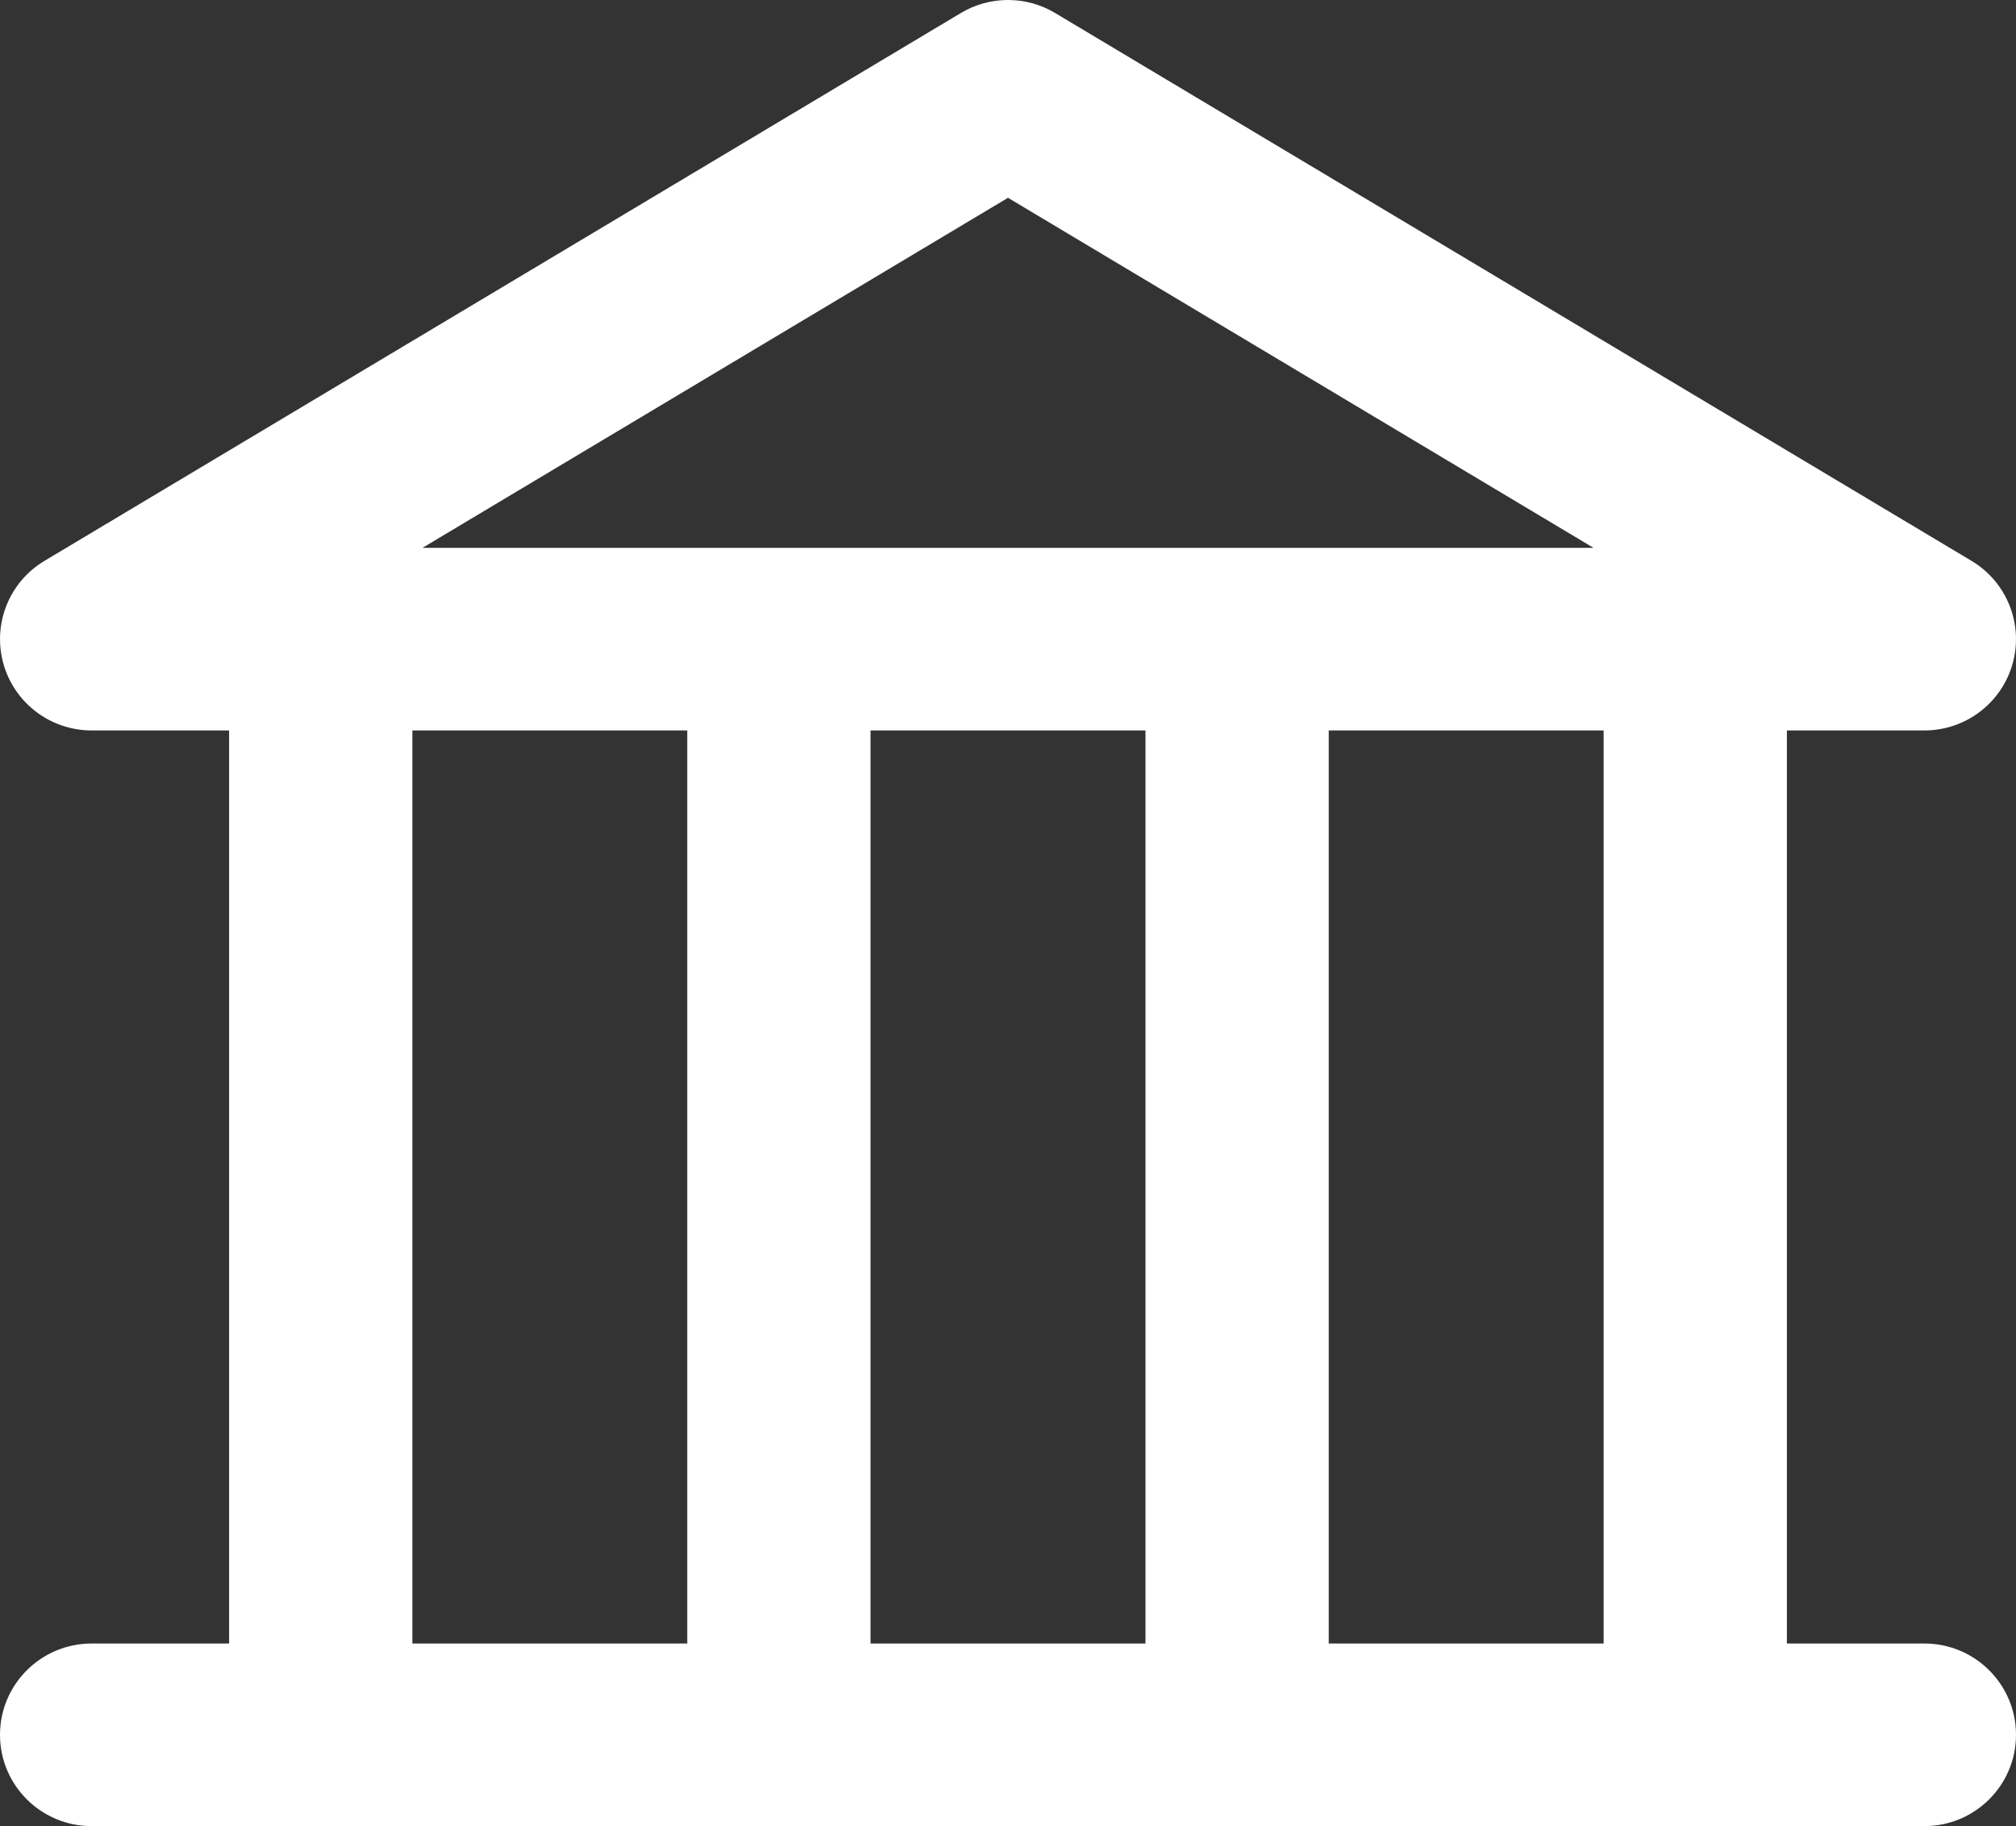 <?xml version="1.0" encoding="UTF-8"?> <svg xmlns="http://www.w3.org/2000/svg" width="53" height="48" viewBox="0 0 53 48" fill="none"><rect x="0" y="0" width="53" height="48" fill="#333333" stroke="none"/> <path fill-rule="evenodd" clip-rule="evenodd" d="M25.261 0.342C26.023 -0.114 26.977 -0.114 27.739 0.342L51.83 14.742C52.759 15.297 53.201 16.401 52.912 17.441C52.623 18.48 51.673 19.2 50.591 19.2H46.977V43.2H50.591C51.921 43.2 53 44.275 53 45.6C53 46.925 51.921 48 50.591 48H2.409C1.079 48 0 46.925 0 45.6C0 44.275 1.079 43.2 2.409 43.2H6.023V19.2H2.409C1.326 19.2 0.377 18.48 0.088 17.441C-0.201 16.401 0.241 15.297 1.17 14.742L25.261 0.342ZM10.841 19.2V43.2H18.068V19.2H10.841ZM22.886 19.2V43.2H30.114V19.2H22.886ZM11.107 14.4L26.5 5.199L41.893 14.4H11.107ZM34.932 19.2V43.2H42.159V19.2H34.932Z" fill="white"></path> </svg> 